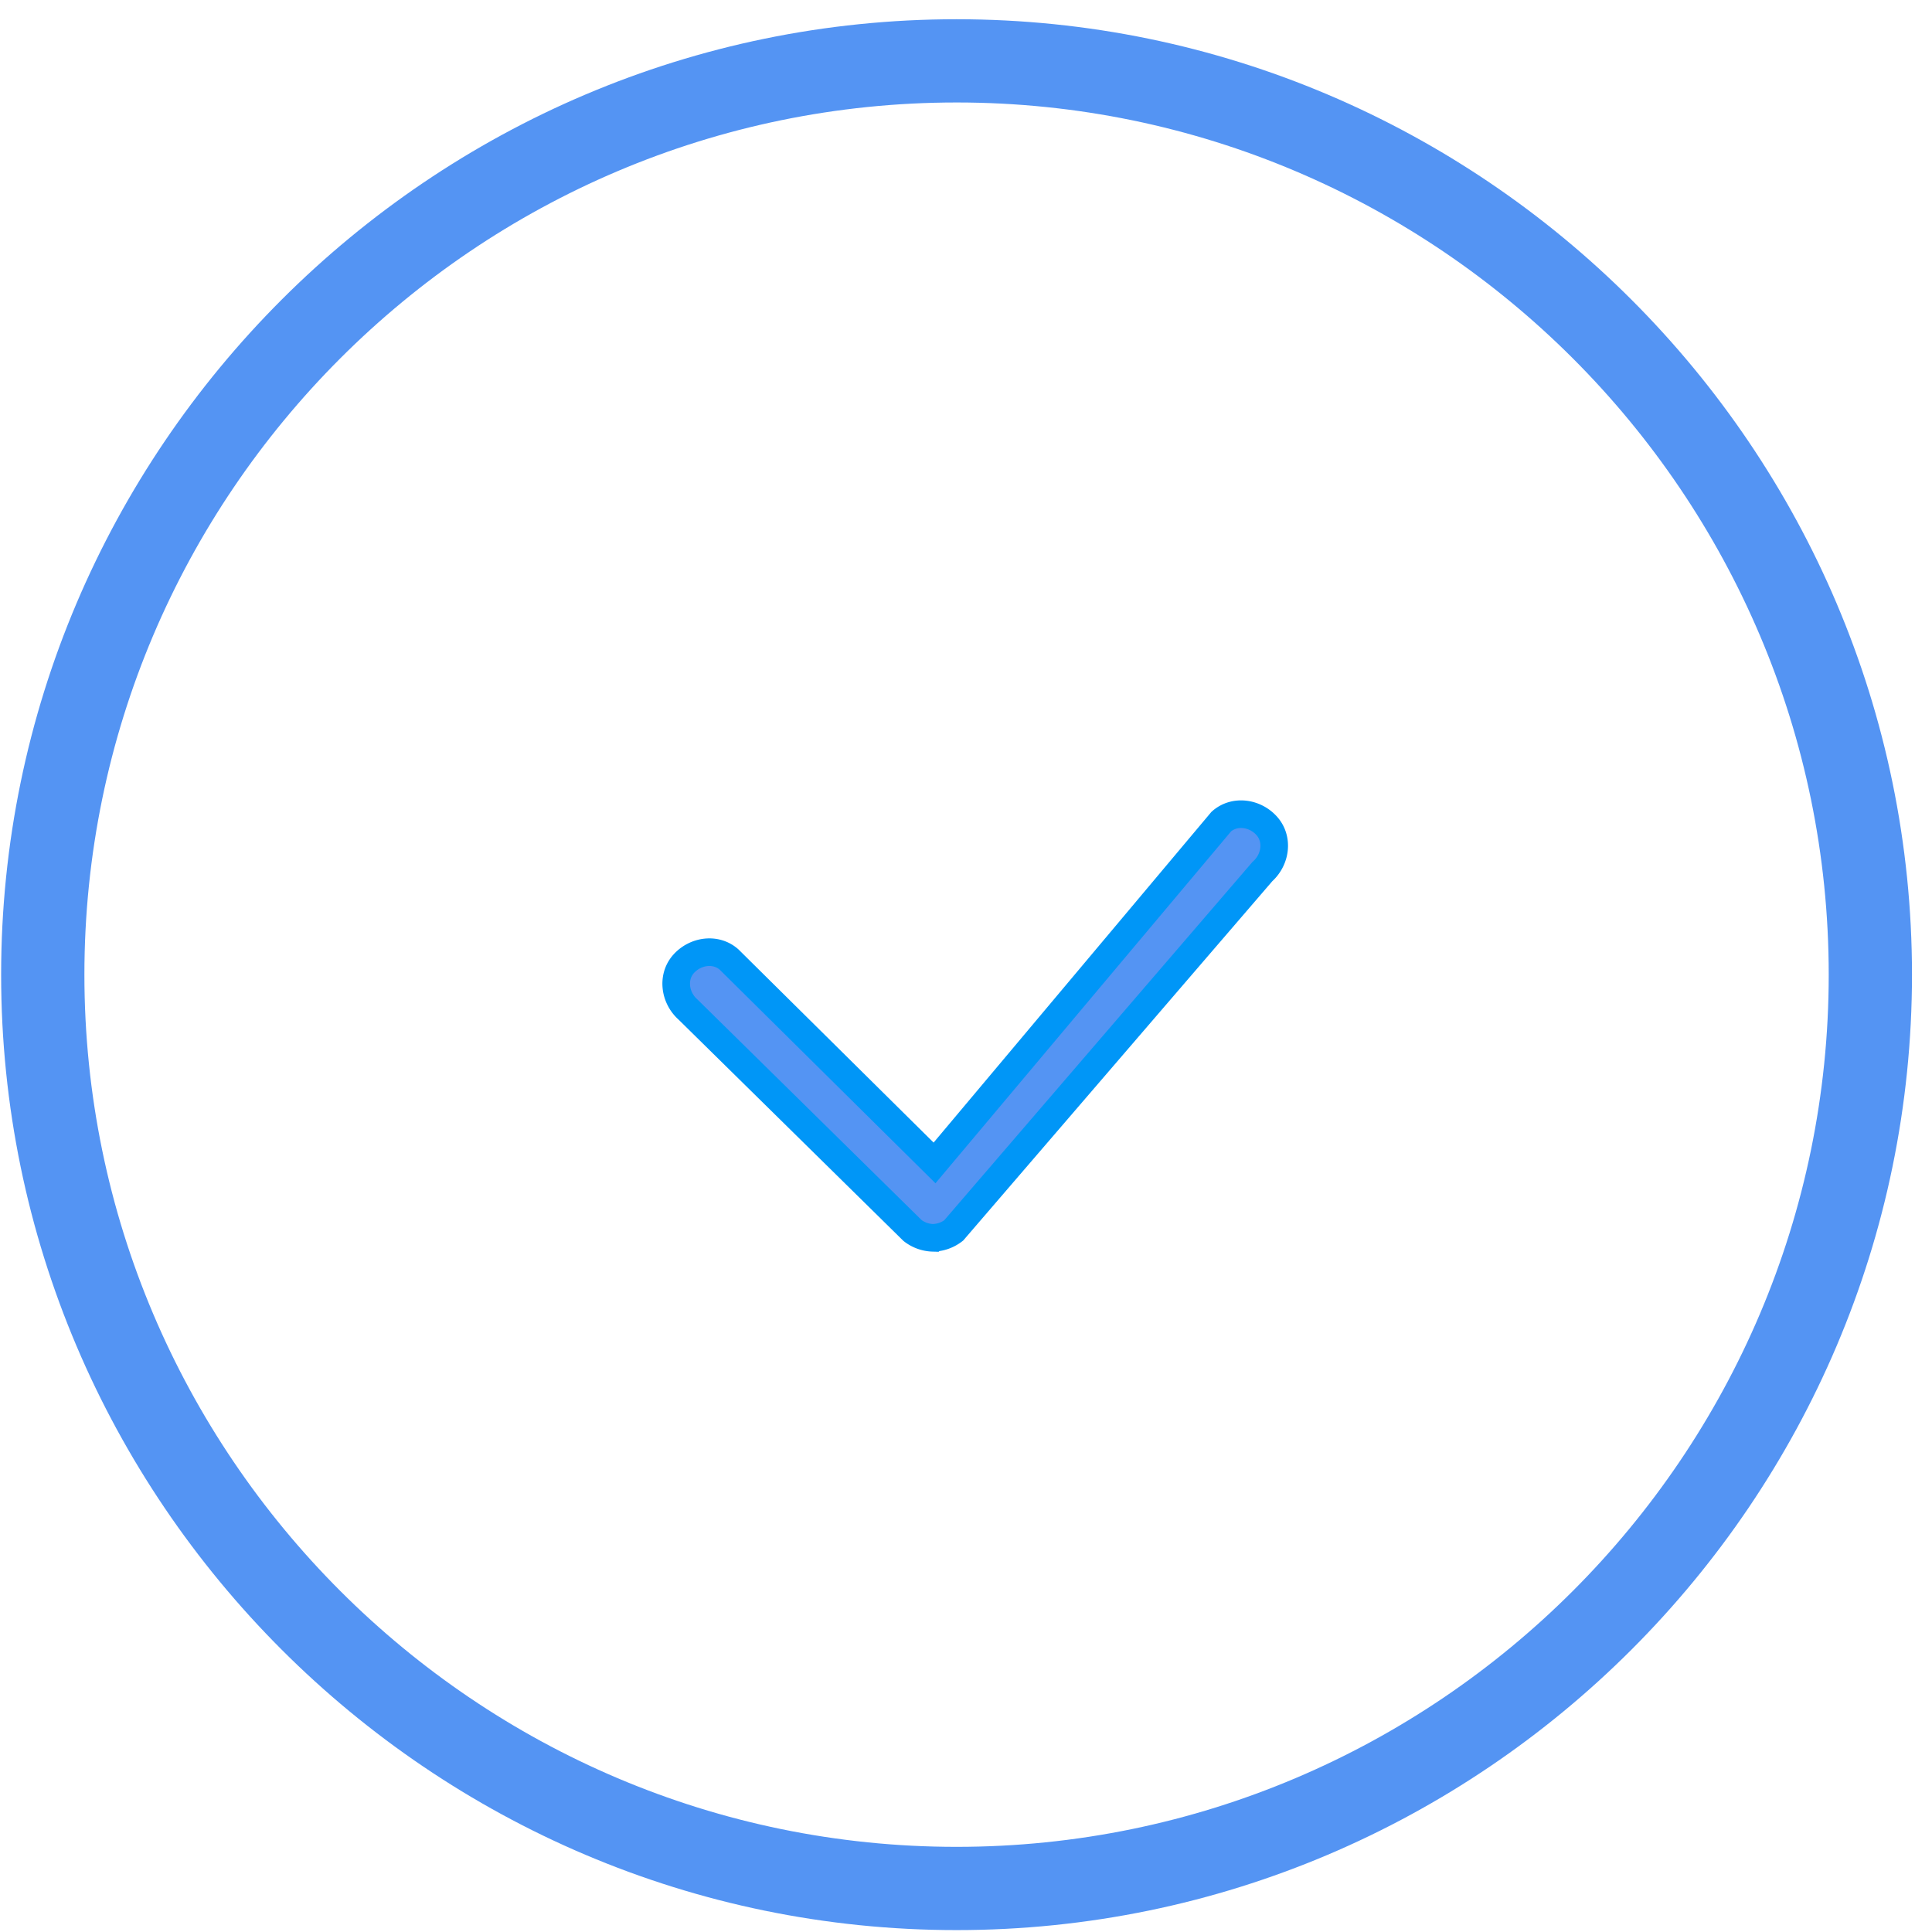 <svg width="70" height="70" fill="none" xmlns="http://www.w3.org/2000/svg"><path d="M34.658 69.931C15.602 69.931.041 54.371.041 35.314.041 16.258 15.601.697 34.658.697c19.056 0 34.617 15.56 34.617 34.617 0 19.057-15.56 34.617-34.617 34.617zm0-66.218c-17.411 0-31.6 14.19-31.6 31.601s14.189 31.601 31.6 31.601 31.6-14.19 31.6-31.6c0-17.412-14.189-31.602-31.6-31.602z" fill="#5494F3"/><path d="M33.807 44.849a1.27 1.27 0 01-.745-.266l-8.136-8.007c-.479-.425-.585-1.17-.16-1.65.427-.479 1.172-.585 1.65-.16l7.444 7.369 10.39-12.368c.48-.426 1.225-.32 1.65.16.426.479.32 1.224-.16 1.65L34.553 44.582a1.27 1.27 0 01-.745.266z" fill="#5494F3" stroke="#0096F7"/></svg>